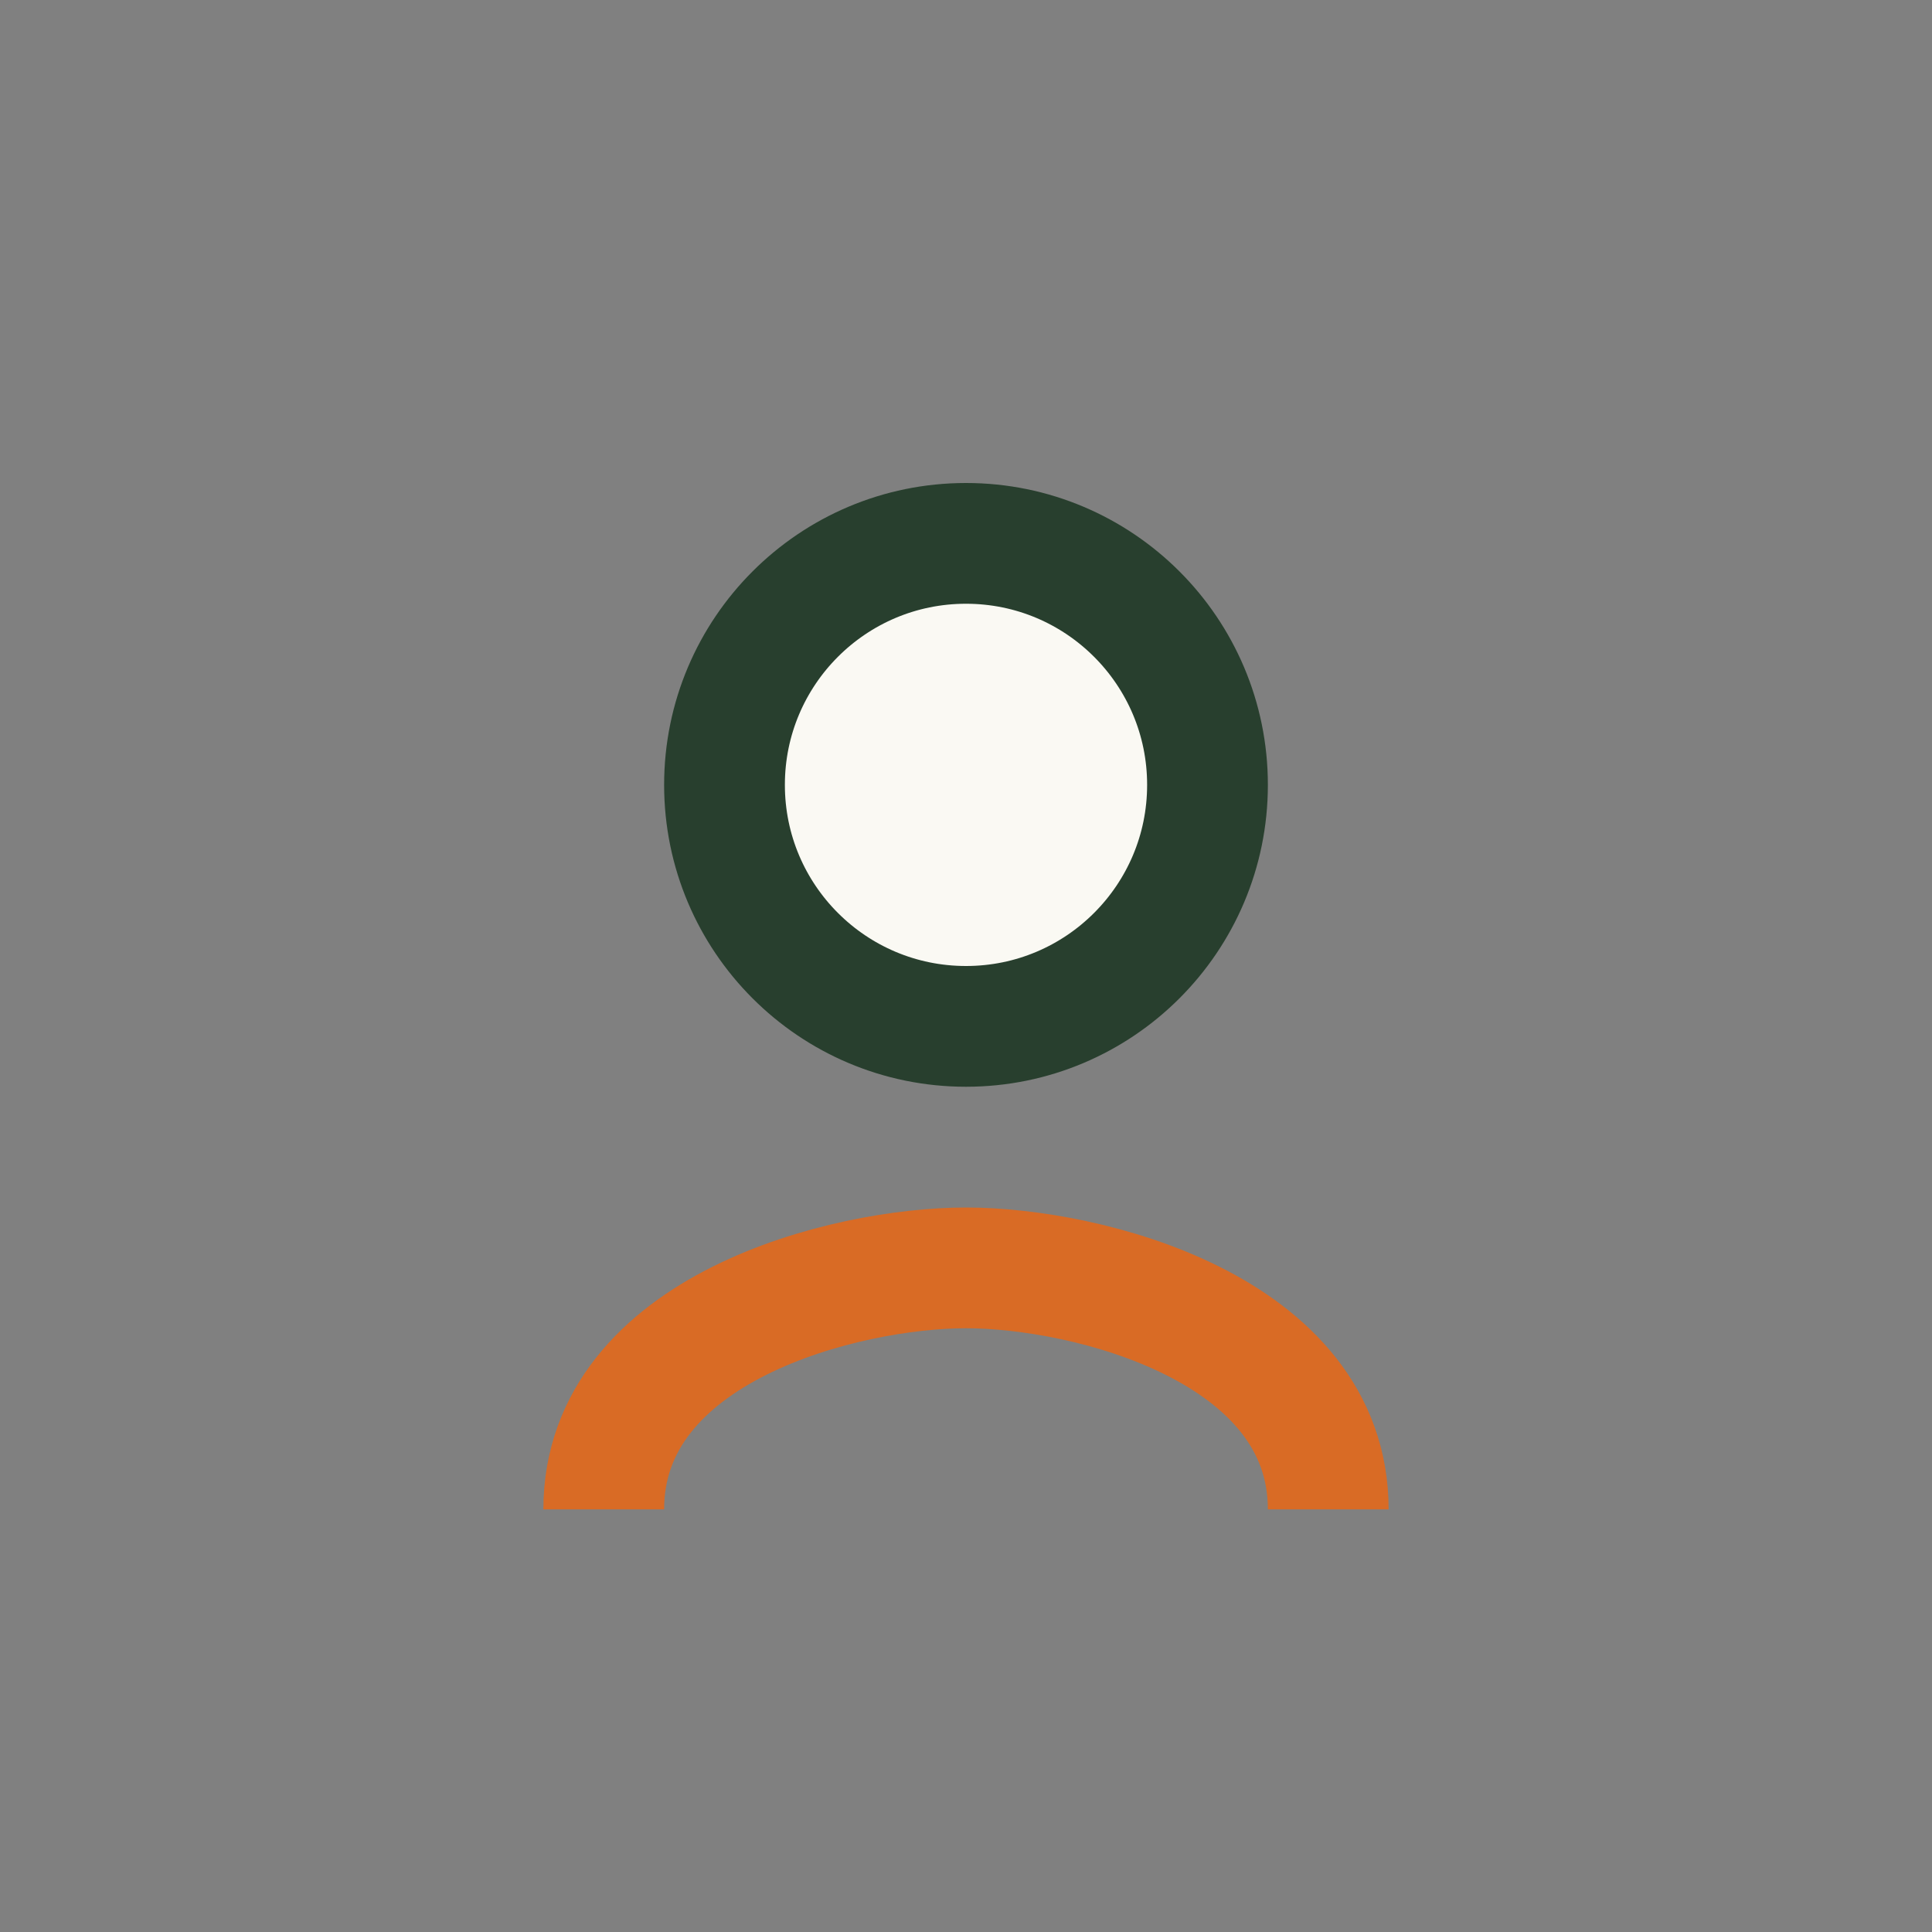 <?xml version="1.0" encoding="UTF-8"?>
<svg xmlns="http://www.w3.org/2000/svg" width="32" height="32" viewBox="0 0 32 32"><rect x="0" y="0" width="32" height="32" fill="#808080" stroke="none"/><circle cx="16" cy="13" r="4" fill="#FAF9F3" stroke="#283F2E" stroke-width="2"/><path d="M10 25c0-3 4-4 6-4s6 1 6 4" fill="none" stroke="#D96B25" stroke-width="2"/></svg>